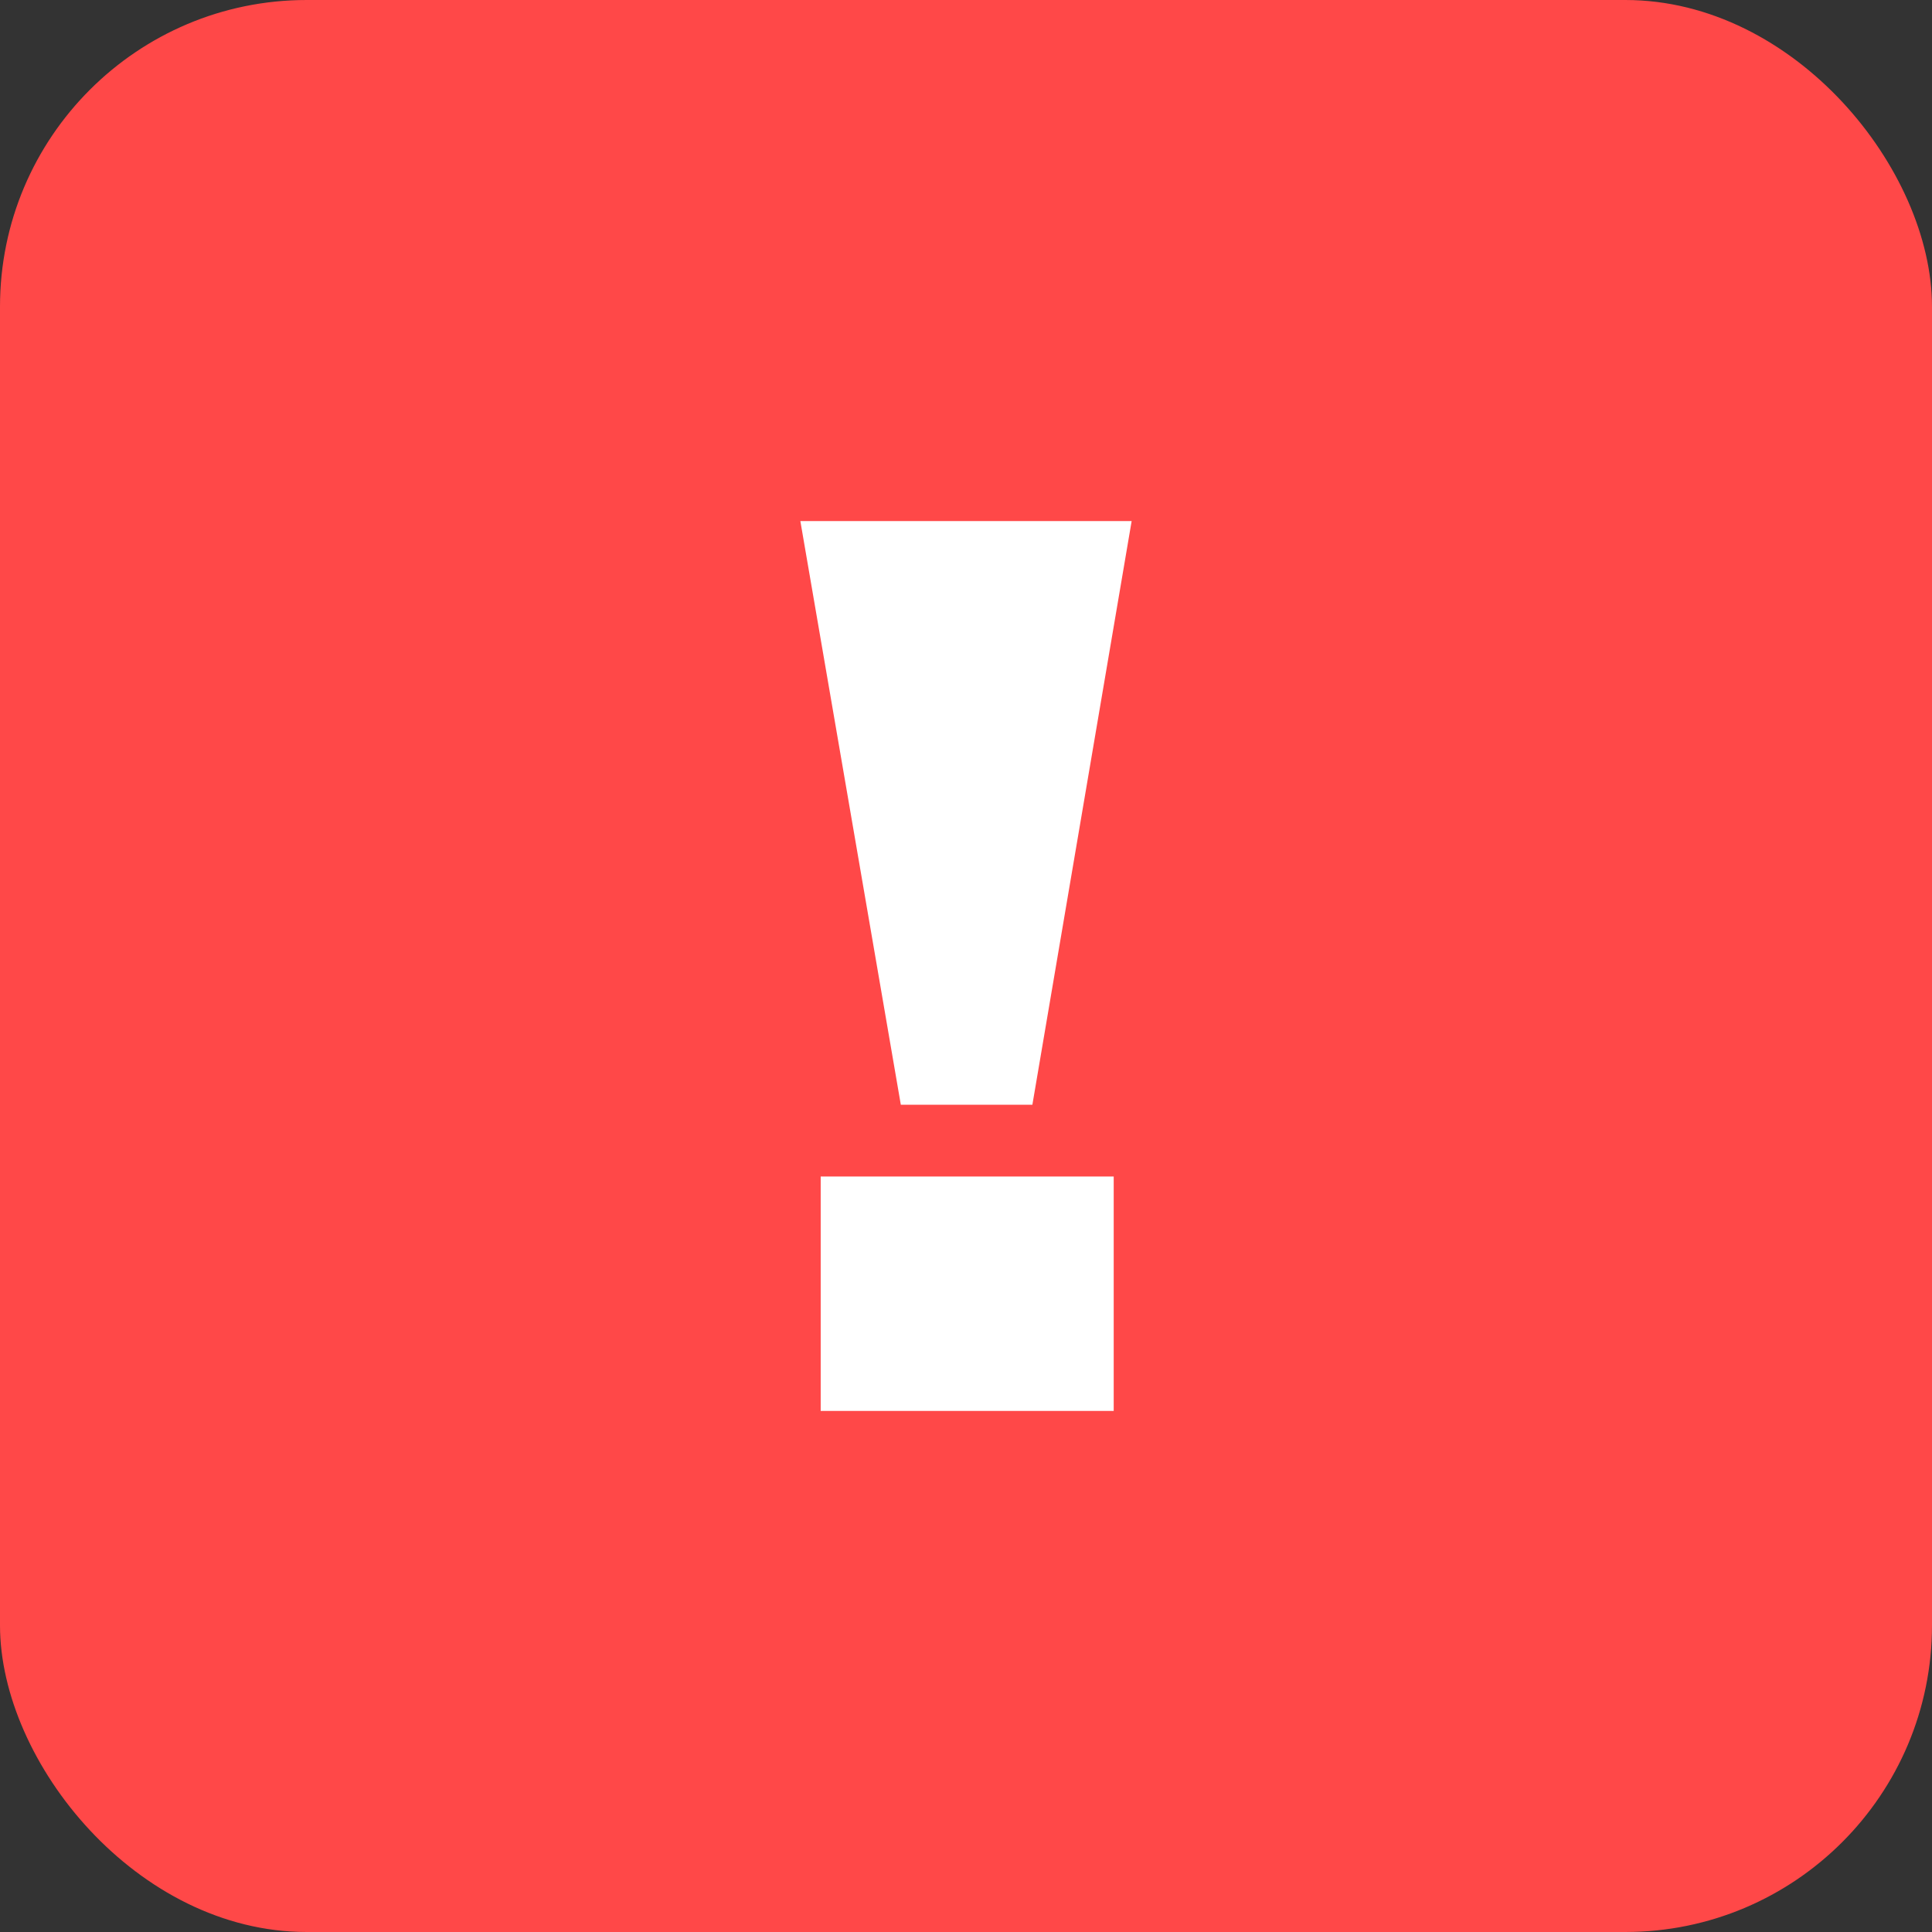 <?xml version="1.0" encoding="UTF-8"?> <svg xmlns="http://www.w3.org/2000/svg" width="126" height="126" viewBox="0 0 126 126" fill="none"><rect x="0" y="0" width="126" height="126" fill="#333333" stroke="none"/><rect width="126" height="126" rx="20" fill="#FF4848"></rect><path d="M52.197 33.984H73.803L67.329 72.048H58.749L52.197 33.984ZM72.633 76.728V92.016H53.523V76.728H72.633Z" fill="white"></path></svg> 